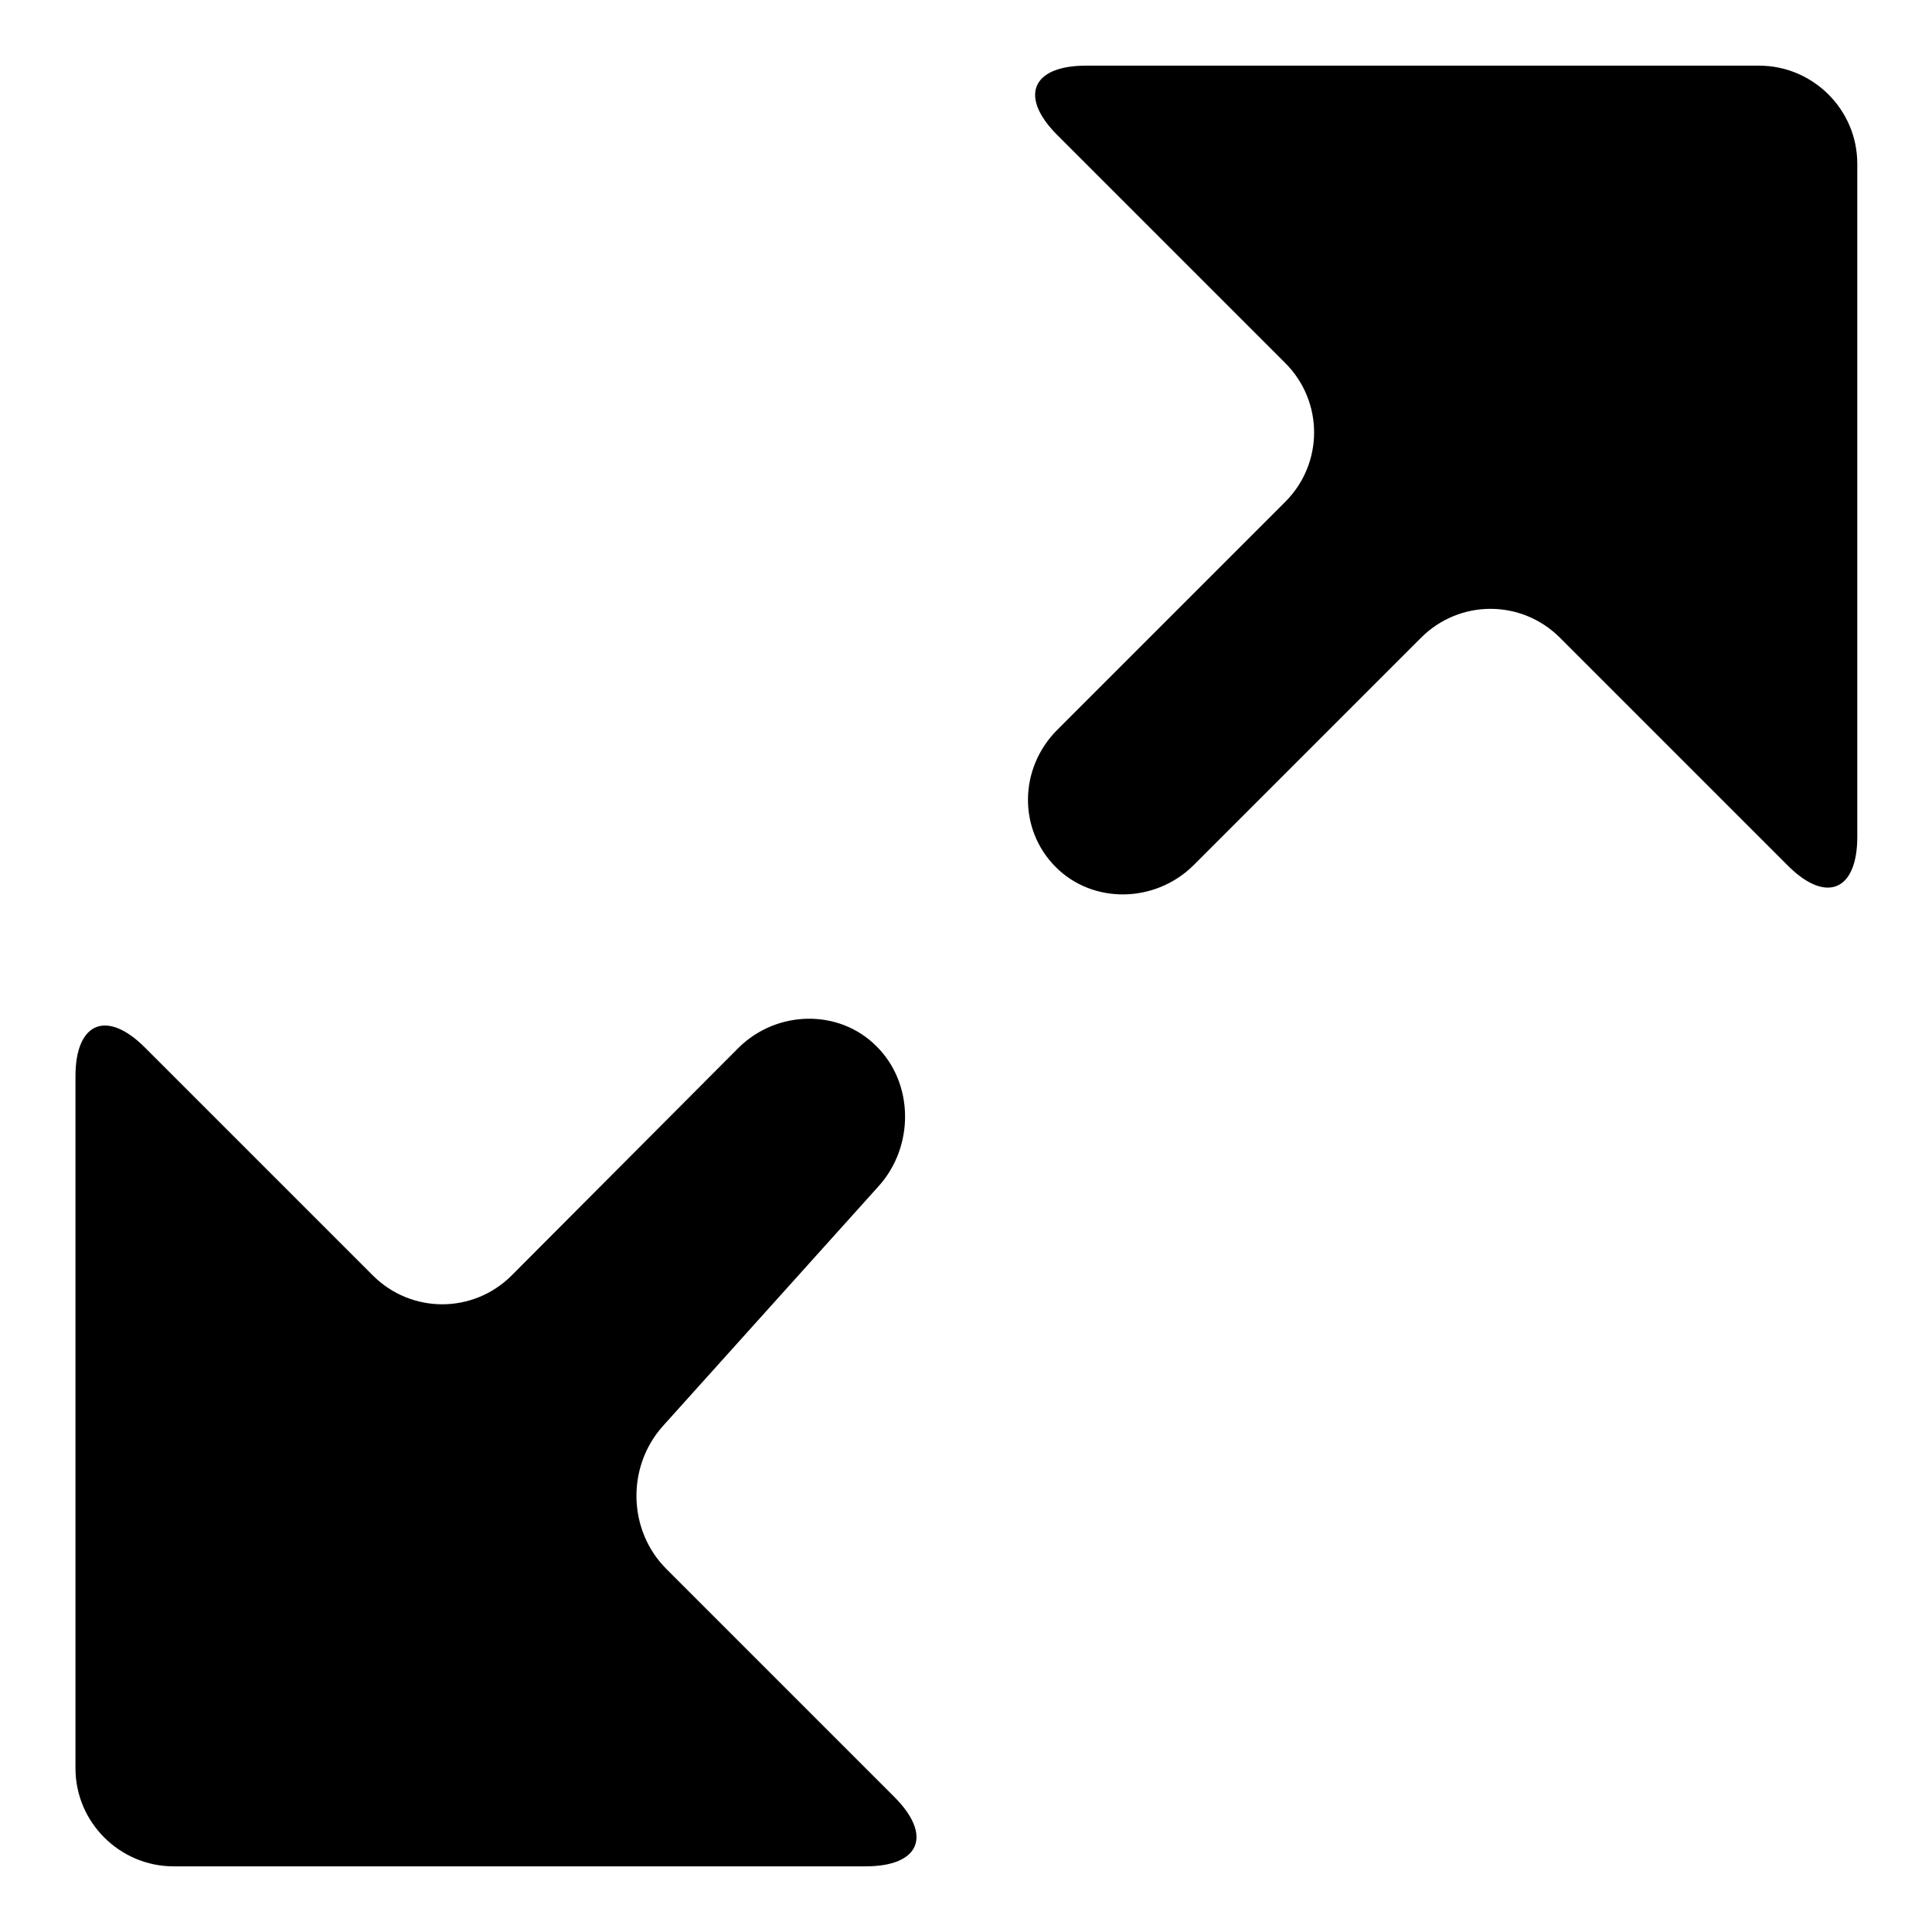 <?xml version="1.0" encoding="utf-8"?>
<!-- Svg Vector Icons : http://www.onlinewebfonts.com/icon -->
<!DOCTYPE svg PUBLIC "-//W3C//DTD SVG 1.1//EN" "http://www.w3.org/Graphics/SVG/1.1/DTD/svg11.dtd">
<svg version="1.1" xmlns="http://www.w3.org/2000/svg" xmlns:xlink="http://www.w3.org/1999/xlink" x="0px" y="0px" viewBox="0 0 256 256" enable-background="new 0 0 256 256" xml:space="preserve">
<g><g><path fill="#000000" d="M116.4,157.2c4.8-5.3,4.7-13.7-0.3-18.6c-4.9-4.9-13.1-4.8-18.2,0.2L67.8,169c-5.1,5.1-13.3,5.1-18.4,0l-30.2-30.2c-5.1-5.1-9.2-3.3-9.2,3.8v91.7c0,7.2,5.9,13,13,13h91.7c7.2,0,8.9-4.1,3.8-9.2l-30.2-30.2c-5.1-5.1-5.3-13.5-0.5-18.9L116.4,157.2z"/><path fill="#000000" d="M143.9,8.7c-7.2,0-8.9,4.1-3.8,9.2l30.2,30.2c5.1,5.1,5.1,13.3,0,18.4l-30.2,30.2c-5.1,5.1-5.2,13.2-0.2,18.2c4.9,4.9,13.1,4.8,18.2-0.2l30.2-30.2c5.1-5.1,13.3-5.1,18.4,0l30.2,30.2c5.1,5.1,9.2,3.3,9.2-3.8V21.7c0-7.2-5.9-13-13-13H143.9z"/></g></g>
</svg>